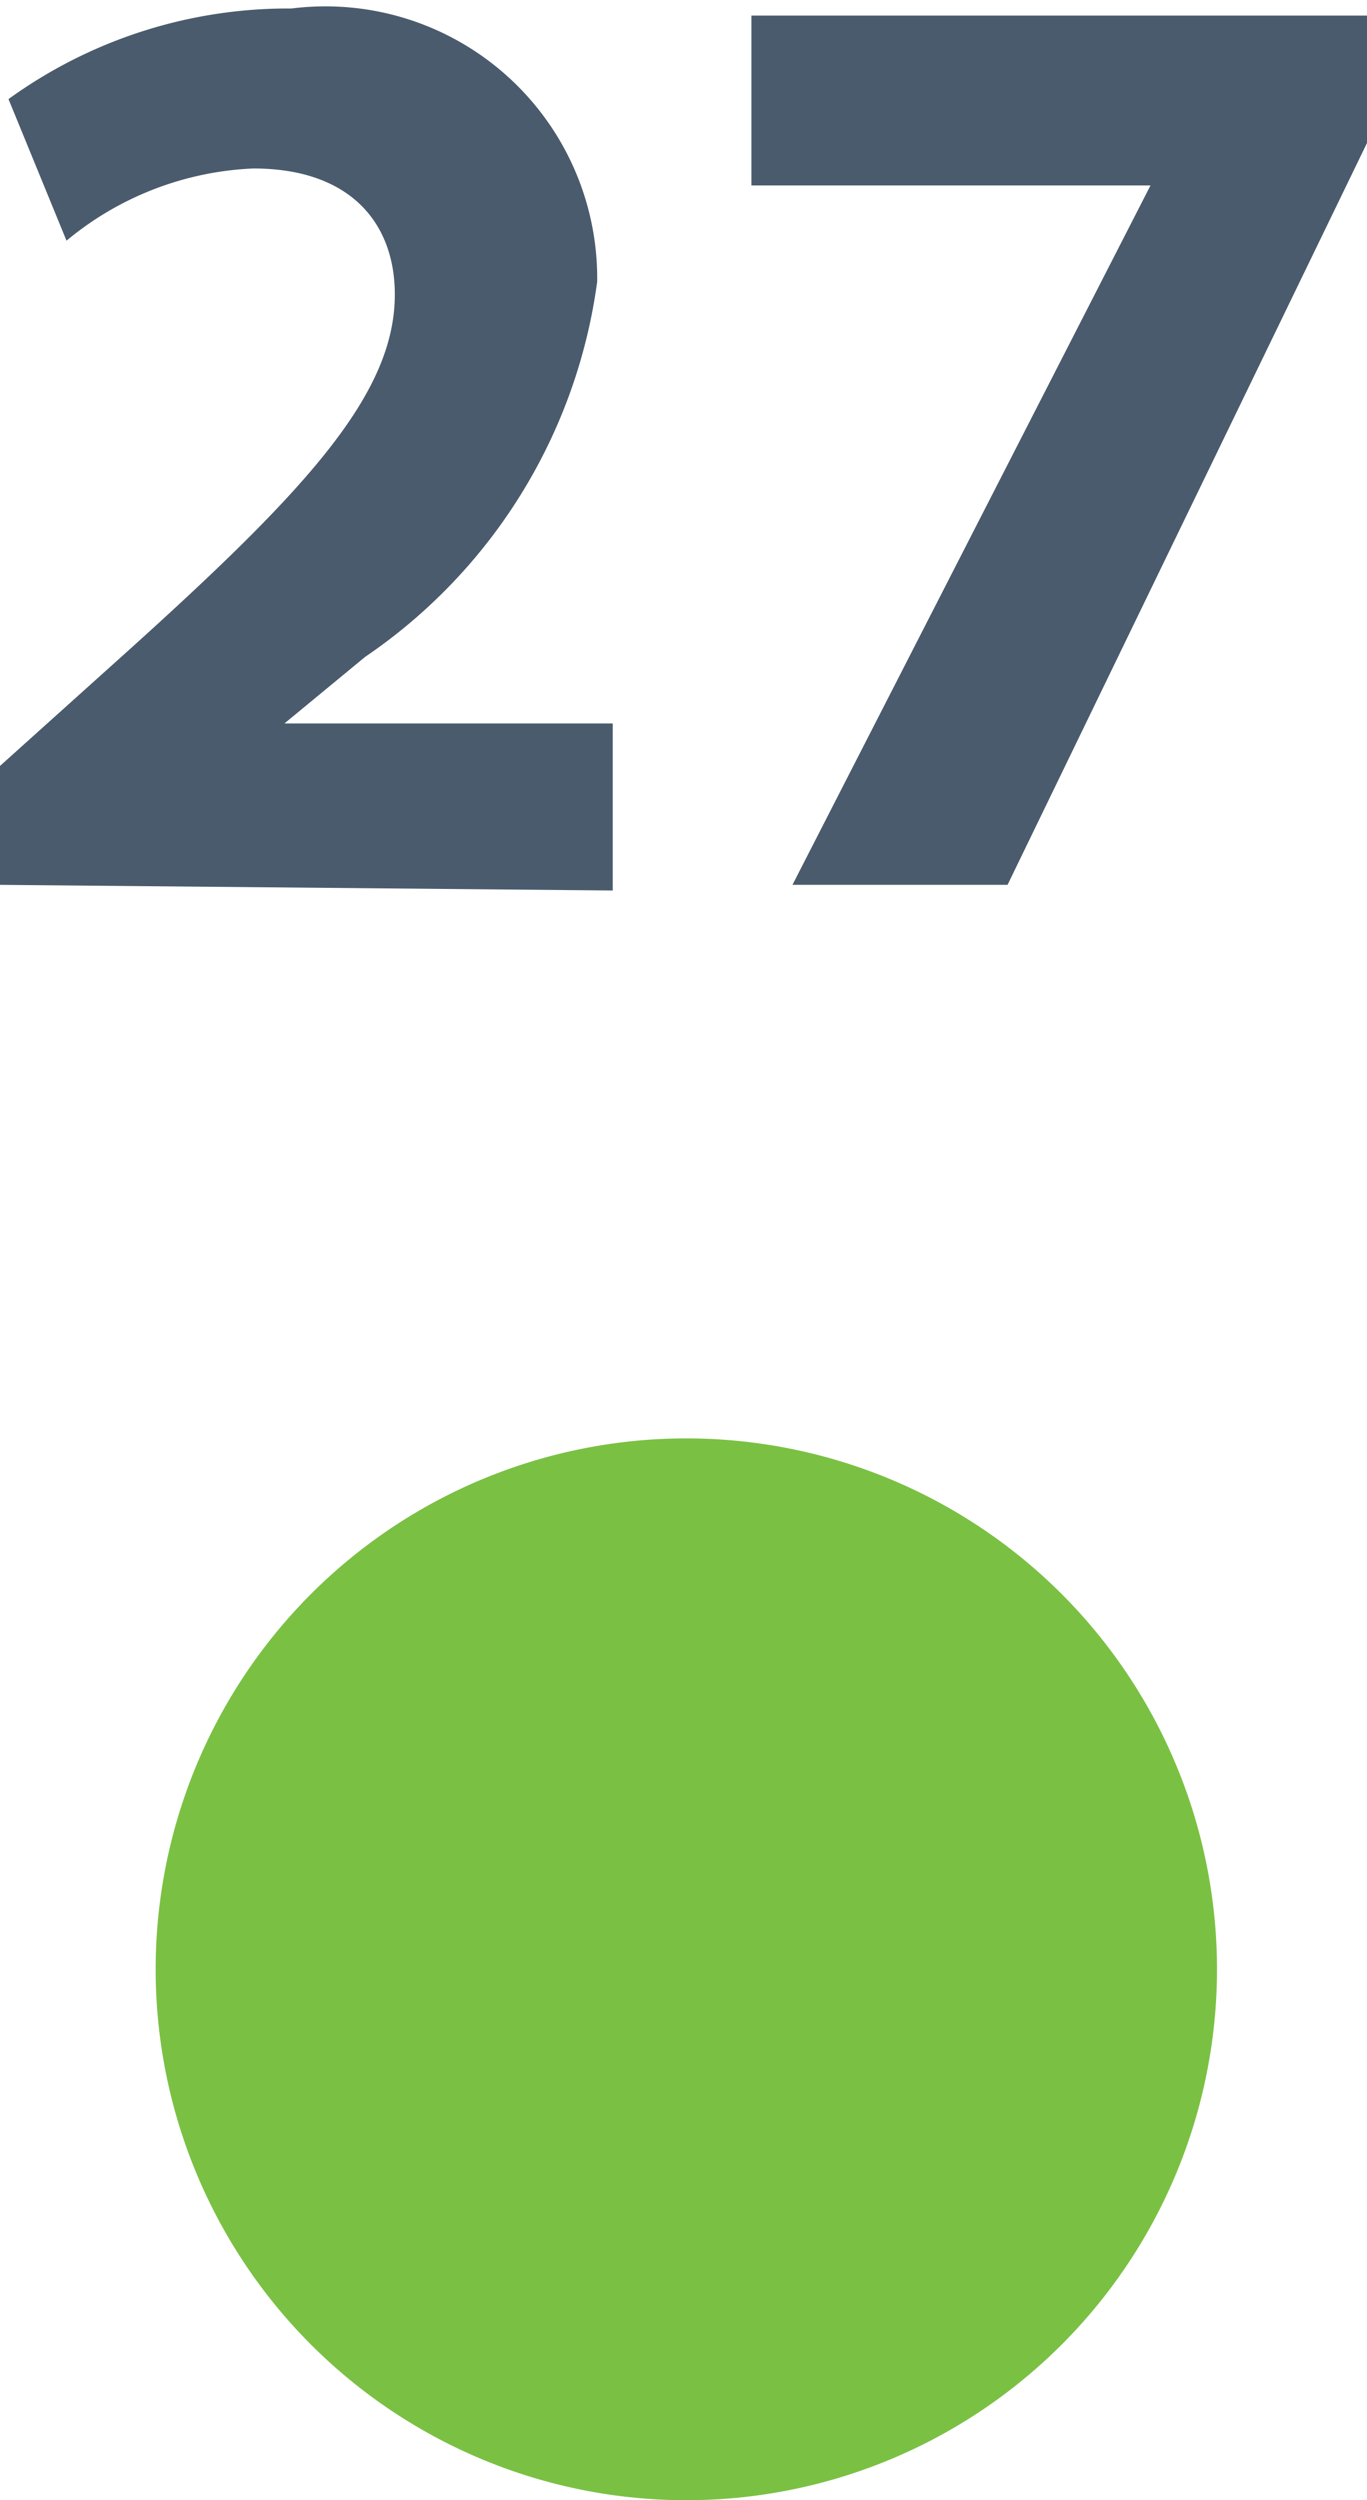 <svg id="Capa_1" data-name="Capa 1" xmlns="http://www.w3.org/2000/svg" xmlns:xlink="http://www.w3.org/1999/xlink" viewBox="0 0 9.66 17.66"><defs><style>.cls-1{fill:none;}.cls-2{clip-path:url(#clip-path);}.cls-3{fill:#7ac143;}.cls-4{fill:#4a5b6d;}</style><clipPath id="clip-path" transform="translate(-19.15 -15.59)"><rect class="cls-1" x="12.89" y="14.75" width="22.22" height="18.5"/></clipPath></defs><g class="cls-2"><path class="cls-3" d="M24,33.25a3.75,3.75,0,1,0-3.75-3.75A3.75,3.75,0,0,0,24,33.25" transform="translate(-19.15 -15.59)"/><path class="cls-4" d="M19.15,21.84V21l.79-.71c1.35-1.21,2-1.9,2-2.62,0-.5-.31-.89-1-.89a2.21,2.21,0,0,0-1.32.51l-.41-1a3.37,3.37,0,0,1,2-.64,1.92,1.92,0,0,1,2.16,1.93,3.82,3.82,0,0,1-1.64,2.65l-.57.47v0h2.32v1.18Z" transform="translate(-19.15 -15.59)"/><path class="cls-4" d="M28.81,15.7v.9l-2.54,5.24H24.75l2.53-4.94v0H24.46V15.7Z" transform="translate(-19.15 -15.59)"/></g></svg>